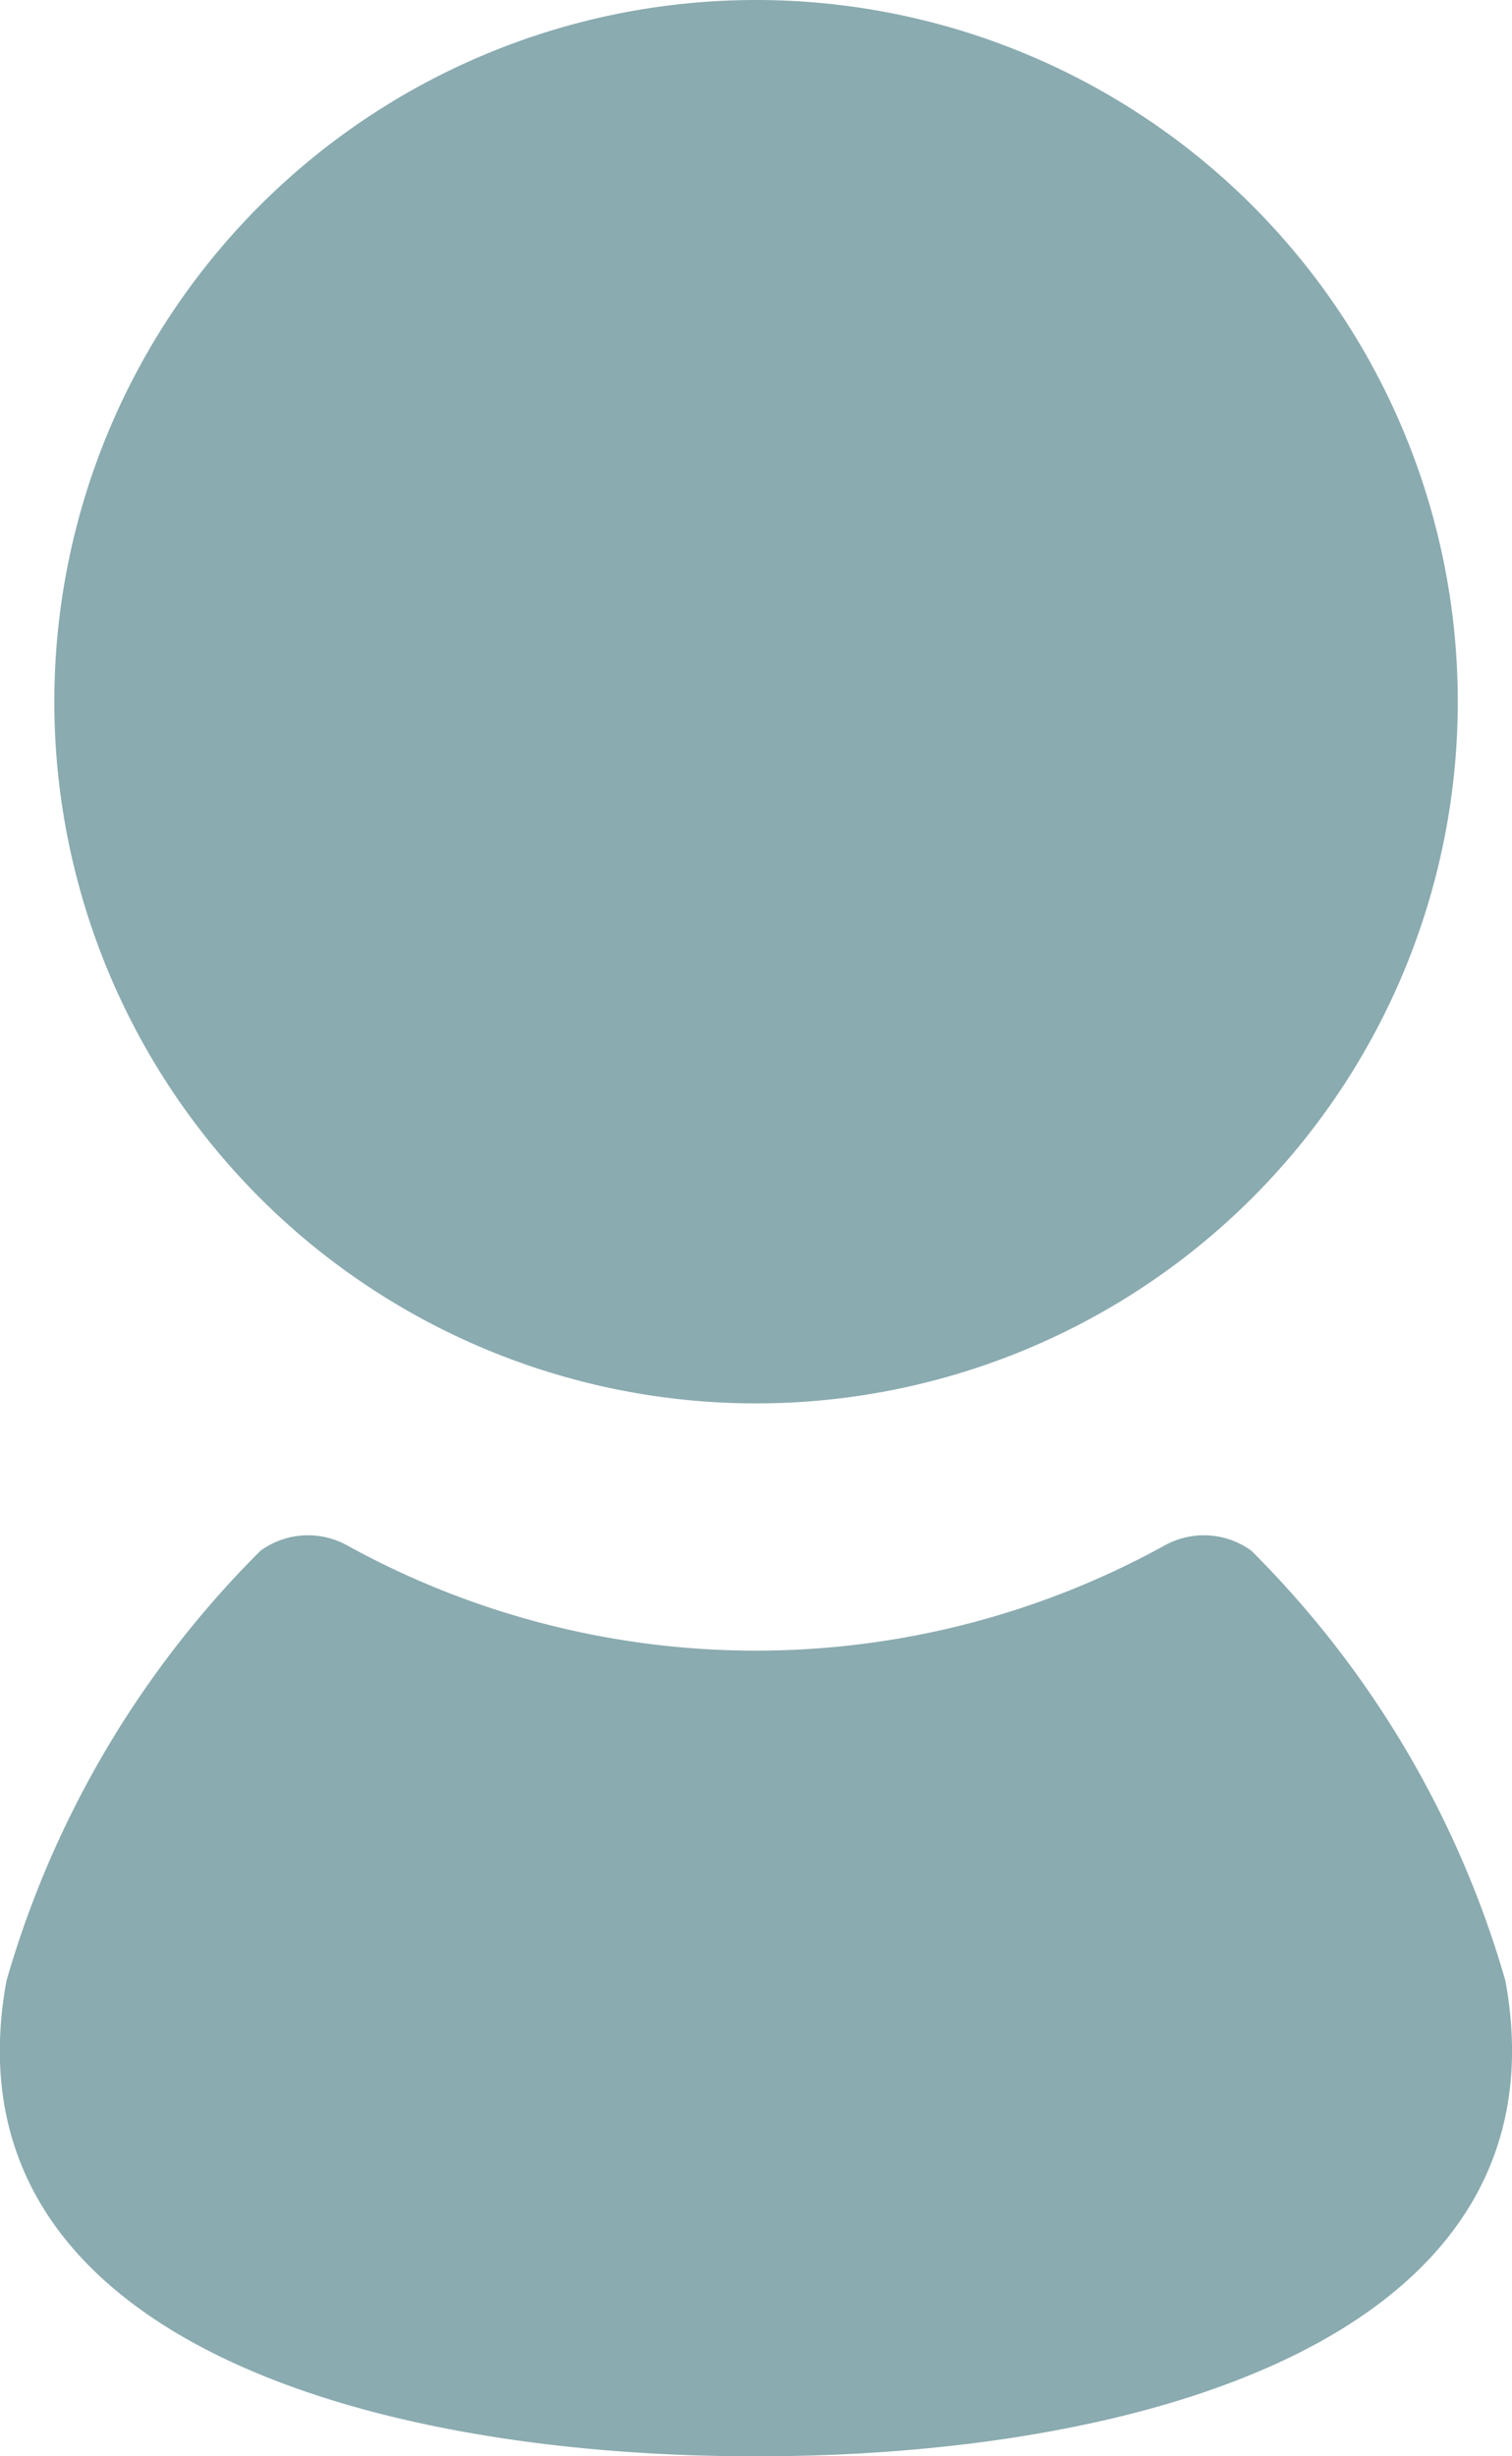 <svg xmlns="http://www.w3.org/2000/svg" width="12.105" height="19.665" viewBox="0 0 12.105 19.665">
  <g id="icon-mypage-b" transform="translate(-84.617 47.838)">
    <path id="パス_193" data-name="パス 193" d="M128.974,11.236a5.618,5.618,0,1,0-5.617-5.618A5.618,5.618,0,0,0,128.974,11.236Z" transform="translate(-38.305 -47.838)" fill="#8aabb0"/>
    <path id="パス_194" data-name="パス 194" d="M96.669,285.323a7.968,7.968,0,0,0-2.033-3.442.646.646,0,0,0-.689-.046,6.777,6.777,0,0,1-6.556,0,.646.646,0,0,0-.689.046,7.969,7.969,0,0,0-2.033,3.442c-.514,2.8,2.781,3.808,6,3.808S97.183,288.12,96.669,285.323Z" transform="translate(0 -317.303)" fill="#8aabb0"/>
  </g>
</svg>
